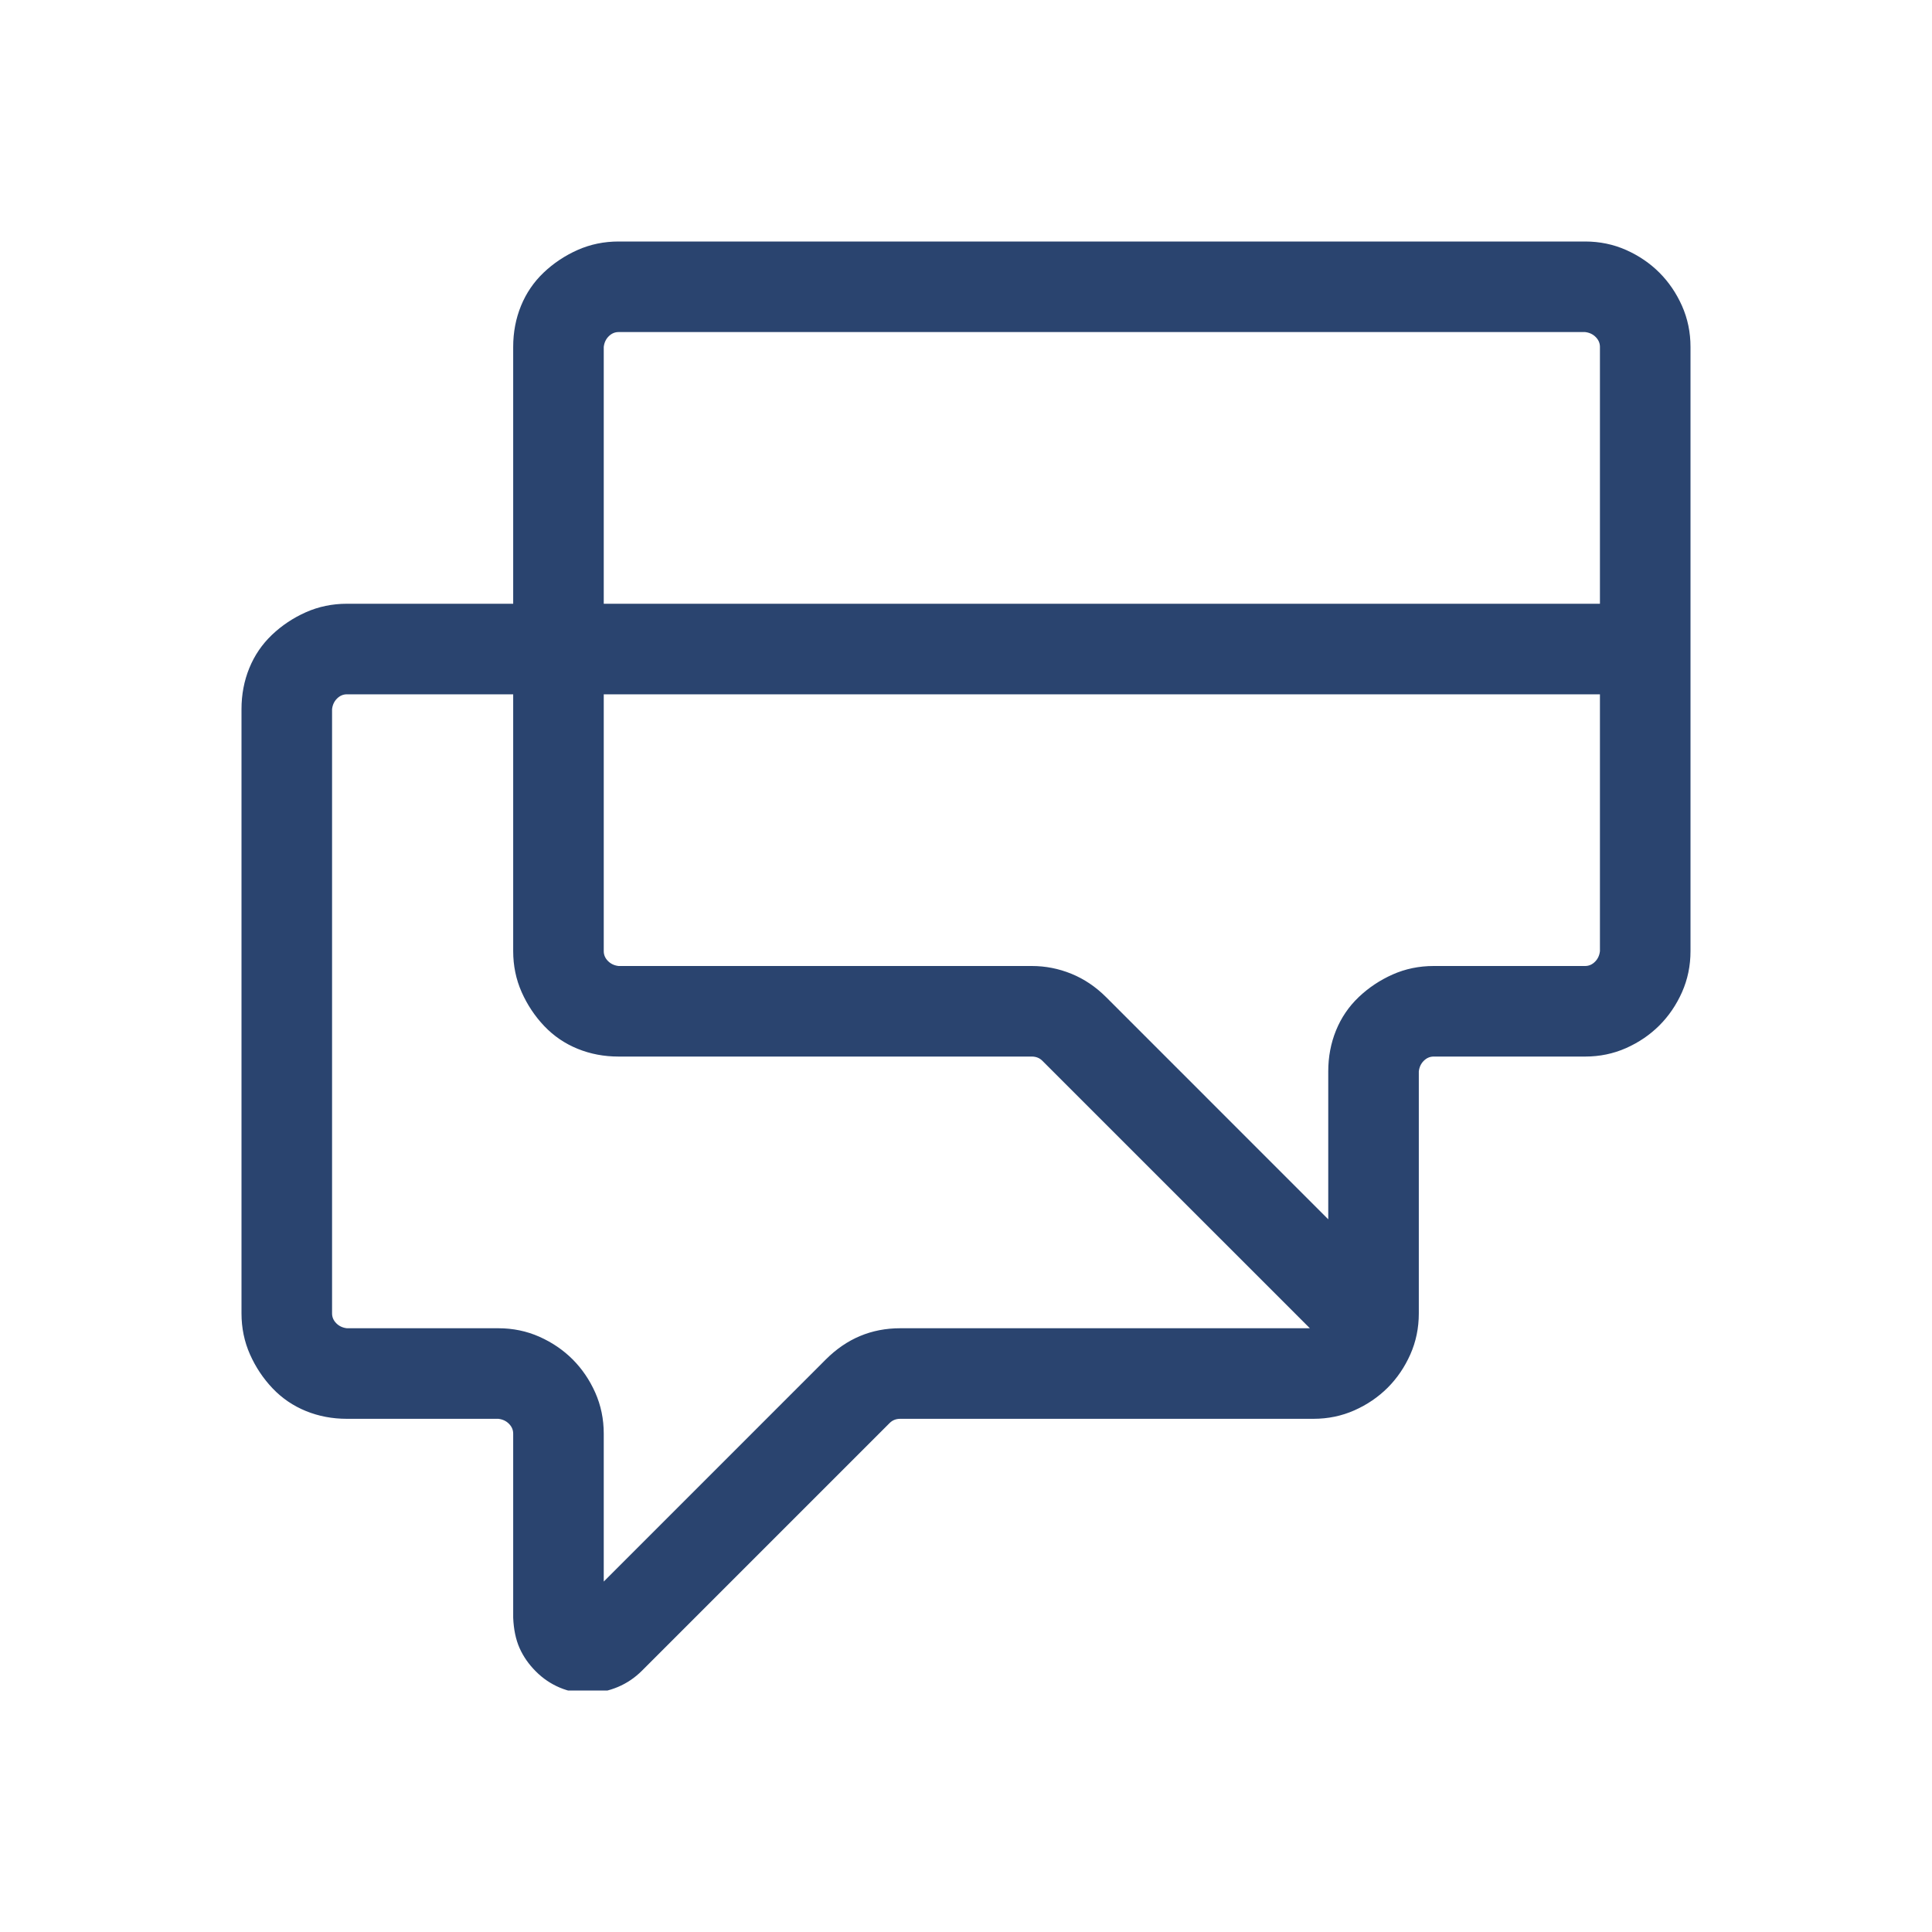 <svg width="64" height="64" viewBox="0 0 64 64" fill="none" xmlns="http://www.w3.org/2000/svg">
<g clip-path="url(#clip0_6644_1344)">
<g clip-path="url(#clip1_6644_1344)">
<path d="M52.508 8C52.992 8 53.445 8.094 53.867 8.281C54.289 8.469 54.656 8.719 54.969 9.031C55.281 9.344 55.531 9.711 55.719 10.133C55.906 10.555 56 11.008 56 11.492V31.508C56 31.992 55.906 32.445 55.719 32.867C55.531 33.289 55.281 33.656 54.969 33.969C54.656 34.281 54.289 34.531 53.867 34.719C53.445 34.906 52.992 35 52.508 35H47.492C47.367 35 47.258 35.047 47.164 35.141C47.07 35.234 47.016 35.352 47 35.492V43.508C47 43.992 46.906 44.445 46.719 44.867C46.531 45.289 46.281 45.656 45.969 45.969C45.656 46.281 45.289 46.531 44.867 46.719C44.445 46.906 43.992 47 43.508 47H29.82C29.68 47 29.562 47.047 29.469 47.141L21.266 55.344C21.031 55.578 20.766 55.758 20.469 55.883C20.172 56.008 19.852 56.078 19.508 56.094C19.164 56.094 18.844 56.031 18.547 55.906C18.25 55.781 17.984 55.602 17.75 55.367C17.516 55.133 17.336 54.875 17.211 54.594C17.086 54.312 17.016 53.977 17 53.586V47.492C17 47.367 16.953 47.258 16.859 47.164C16.766 47.07 16.648 47.016 16.508 47H11.492C11.008 47 10.555 46.914 10.133 46.742C9.711 46.57 9.344 46.32 9.031 45.992C8.719 45.664 8.469 45.289 8.281 44.867C8.094 44.445 8 43.992 8 43.508V23.492C8 23.008 8.086 22.555 8.258 22.133C8.43 21.711 8.68 21.344 9.008 21.031C9.336 20.719 9.711 20.469 10.133 20.281C10.555 20.094 11.008 20 11.492 20H17V11.492C17 11.008 17.086 10.555 17.258 10.133C17.43 9.711 17.68 9.344 18.008 9.031C18.336 8.719 18.711 8.469 19.133 8.281C19.555 8.094 20.008 8 20.492 8H52.508ZM43.391 44L34.531 35.141C34.438 35.047 34.32 35 34.18 35H20.492C20.008 35 19.555 34.914 19.133 34.742C18.711 34.57 18.344 34.32 18.031 33.992C17.719 33.664 17.469 33.289 17.281 32.867C17.094 32.445 17 31.992 17 31.508V23H11.492C11.367 23 11.258 23.047 11.164 23.141C11.07 23.234 11.016 23.352 11 23.492V43.508C11 43.633 11.047 43.742 11.141 43.836C11.234 43.93 11.352 43.984 11.492 44H16.508C16.992 44 17.445 44.094 17.867 44.281C18.289 44.469 18.656 44.719 18.969 45.031C19.281 45.344 19.531 45.711 19.719 46.133C19.906 46.555 20 47.008 20 47.492V52.391L27.359 45.031C28.047 44.344 28.867 44 29.82 44H43.391ZM53 31.508V23H20V31.508C20 31.633 20.047 31.742 20.141 31.836C20.234 31.93 20.352 31.984 20.492 32H34.18C34.633 32 35.07 32.086 35.492 32.258C35.914 32.43 36.297 32.688 36.641 33.031L44 40.391V35.492C44 35.008 44.086 34.555 44.258 34.133C44.43 33.711 44.68 33.344 45.008 33.031C45.336 32.719 45.711 32.469 46.133 32.281C46.555 32.094 47.008 32 47.492 32H52.508C52.633 32 52.742 31.953 52.836 31.859C52.93 31.766 52.984 31.648 53 31.508ZM53 20V11.492C53 11.367 52.953 11.258 52.859 11.164C52.766 11.07 52.648 11.016 52.508 11H20.492C20.367 11 20.258 11.047 20.164 11.141C20.07 11.234 20.016 11.352 20 11.492V20H53Z" fill="#2A446F"/>
</g>
</g>
<defs>
<clipPath id="clip0_6644_1344">
<rect width="48" height="48" fill="white" transform="translate(8 8)"/>
</clipPath>
<clipPath id="clip1_6644_1344">
<rect width="48" height="48" fill="white" transform="translate(8 8)"/>
</clipPath>
</defs>
</svg>
